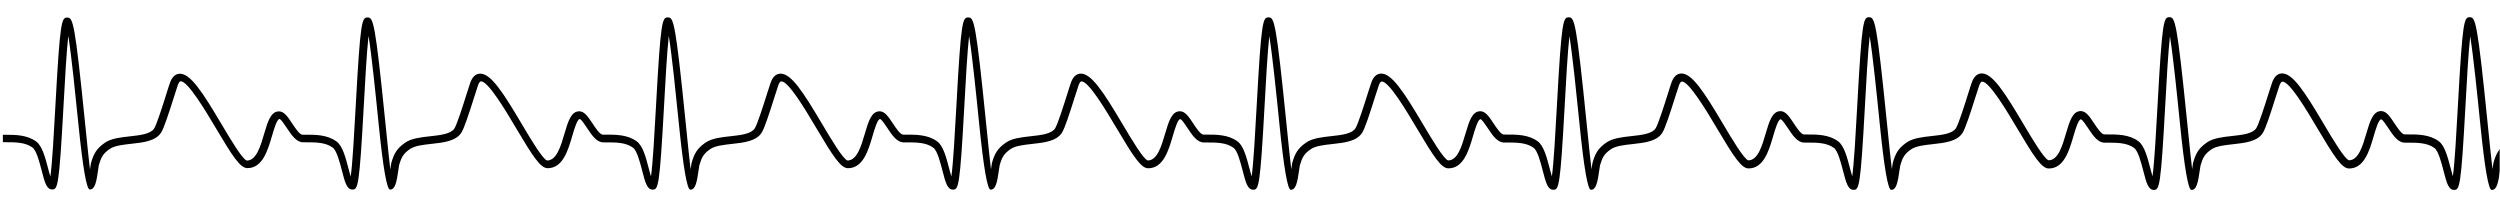 <svg width="875" height="72" viewBox="0 0 875 72" fill="none" xmlns="http://www.w3.org/2000/svg">
<mask id="mask0_2156_3305" style="mask-type:alpha" maskUnits="userSpaceOnUse" x="0" y="0" width="875" height="72">
<path d="M0 0H875V72H0V0Z" fill="white" style="fill:white;fill-opacity:1;"/>
</mask>
<g mask="url(#mask0_2156_3305)">
<path fill-rule="evenodd" clip-rule="evenodd" d="M1048.25 43.066L1048.27 43.103L1048.25 43.48C1049.09 44.753 1050.28 46.553 1051.23 47.175H1051.42C1055.1 47.162 1059.31 47.149 1062.56 49.556C1064.66 51.123 1065.7 55.112 1066.71 58.986L1066.72 59.04C1066.78 59.261 1066.84 59.493 1066.91 59.731C1067.09 60.43 1067.29 61.177 1067.49 61.837C1068.15 57.087 1068.74 46.392 1069.24 37.279L1069.27 36.689C1070.89 7.171 1071.42 6.143 1073.41 6.143C1075.4 6.143 1076.06 7.613 1079.65 43.22C1079.77 44.313 1079.88 45.424 1079.99 46.535C1080.47 51.229 1080.95 55.93 1081.36 59.339C1081.38 59.2 1081.4 59.061 1081.42 58.92C1081.44 58.759 1081.47 58.595 1081.49 58.428L1081.51 58.249C1081.61 57.551 1081.65 57.281 1081.71 57.088C1082.62 53.901 1083.58 52.014 1086.57 49.959C1088.77 48.437 1092.09 48.073 1095.3 47.721L1095.31 47.721C1098.87 47.331 1102.56 46.926 1103.81 44.976C1104.72 43.545 1106.82 36.923 1108.07 32.956C1108.65 31.069 1109.12 29.586 1109.39 28.858C1110.1 26.971 1111.16 25.944 1112.57 25.813C1116.43 25.475 1120.76 32.292 1127.46 43.571C1130.53 48.749 1134.75 55.839 1136.26 56.203C1139.58 56.191 1141.05 51.195 1142.33 46.785L1142.35 46.727C1143.58 42.562 1144.64 38.979 1147.51 38.979C1149.32 38.979 1150.62 40.935 1152.12 43.196L1152.14 43.233C1153.17 44.794 1154.73 47.149 1155.72 47.149H1156.53C1160.23 47.136 1164.41 47.123 1167.66 49.53C1169.77 51.081 1170.81 55.071 1171.82 58.937L1171.84 59.014C1171.9 59.235 1171.96 59.467 1172.02 59.705C1172.21 60.404 1172.4 61.151 1172.61 61.811C1173.27 57.059 1173.86 46.359 1174.36 37.244L1174.39 36.663C1176 7.145 1176.53 6.117 1178.53 6.117C1180.52 6.117 1181.18 7.587 1184.77 43.194C1184.88 44.287 1184.99 45.398 1185.11 46.509C1185.59 51.203 1186.06 55.904 1186.47 59.313C1186.49 59.183 1186.51 59.053 1186.53 58.92C1186.56 58.748 1186.58 58.573 1186.6 58.389C1186.71 57.556 1186.76 57.27 1186.81 57.062C1187.72 53.875 1188.69 51.988 1191.68 49.933C1193.88 48.411 1197.19 48.047 1200.41 47.695L1200.41 47.694C1203.98 47.304 1207.67 46.9 1208.92 44.95C1209.83 43.519 1211.92 36.898 1213.17 32.93C1213.76 31.043 1214.22 29.56 1214.5 28.832C1215.2 26.945 1216.27 25.918 1217.67 25.787C1221.55 25.449 1225.88 32.266 1232.57 43.545C1235.64 48.723 1239.85 55.813 1241.36 56.178C1244.68 56.164 1246.15 51.169 1247.44 46.759L1247.45 46.702C1248.68 42.537 1249.74 38.953 1252.61 38.953C1254.43 38.953 1255.72 40.91 1257.22 43.171L1257.25 43.207C1258.27 44.768 1259.83 47.123 1260.82 47.123H1261.63C1265.32 47.11 1269.51 47.097 1272.77 49.504C1274.88 51.071 1275.92 55.061 1276.93 58.935L1276.94 58.987C1277 59.211 1277.06 59.445 1277.13 59.685C1277.31 60.382 1277.51 61.127 1277.71 61.785C1278.37 57.035 1278.96 46.34 1279.46 37.227L1279.49 36.637C1281.1 7.119 1281.64 6.091 1283.63 6.091C1285.62 6.091 1286.28 7.561 1289.87 43.168C1289.98 44.169 1290.08 45.184 1290.18 46.201C1290.67 50.994 1291.16 55.809 1291.58 59.287C1291.59 59.173 1291.61 59.058 1291.63 58.94C1291.66 58.76 1291.68 58.573 1291.71 58.376C1291.81 57.544 1291.86 57.257 1291.92 57.049C1292.83 53.862 1293.79 51.975 1296.78 49.92C1298.99 48.398 1302.31 48.034 1305.52 47.682L1305.53 47.681C1309.09 47.291 1312.78 46.887 1314.03 44.937C1314.94 43.519 1317.04 36.898 1318.29 32.943L1318.49 32.298C1318.99 30.717 1319.38 29.475 1319.63 28.832C1320.33 26.945 1321.4 25.918 1322.8 25.787C1326.68 25.436 1331.01 32.266 1337.7 43.545C1340.77 48.723 1344.98 55.813 1346.49 56.178C1349.79 56.164 1351.25 51.218 1352.55 46.824L1352.57 46.759L1352.58 46.701C1353.81 42.536 1354.87 38.953 1357.74 38.953C1359.56 38.953 1360.85 40.909 1362.35 43.171L1362.38 43.207C1363.4 44.768 1364.96 47.123 1365.95 47.123H1366.76C1370.45 47.11 1374.64 47.097 1377.9 49.504C1380 51.055 1381.04 55.045 1382.05 58.911L1382.07 58.987C1382.13 59.209 1382.19 59.442 1382.26 59.68C1382.44 60.379 1382.64 61.125 1382.84 61.785C1383.5 57.052 1384.09 46.362 1384.59 37.254L1384.62 36.637C1386.23 7.132 1386.77 6.104 1388.76 6.104C1390.75 6.104 1391.41 7.574 1395 43.181C1395.11 44.274 1395.23 45.385 1395.34 46.496C1395.82 51.19 1396.3 55.891 1396.71 59.3C1396.72 59.17 1396.74 59.04 1396.76 58.907C1396.79 58.736 1396.82 58.56 1396.84 58.376C1396.94 57.544 1396.99 57.257 1397.05 57.049C1397.96 53.862 1398.92 51.988 1401.91 49.92C1404.11 48.398 1407.43 48.034 1410.64 47.682L1410.65 47.681C1414.21 47.291 1417.9 46.887 1419.15 44.937C1420.06 43.508 1422.15 36.892 1423.4 32.935L1423.4 32.917C1423.99 31.03 1424.46 29.547 1424.73 28.819C1425.42 26.932 1426.5 25.904 1427.9 25.774C1431.74 25.462 1436.1 32.24 1442.8 43.532C1445.87 48.71 1450.08 55.8 1451.59 56.164C1454.89 56.151 1456.35 51.206 1457.65 46.812L1457.67 46.746L1457.69 46.688C1458.91 42.524 1459.97 38.94 1462.85 38.94C1464.67 38.94 1465.97 40.904 1467.48 43.194C1468.51 44.755 1470.07 47.11 1471.06 47.11H1471.86C1475.56 47.097 1479.75 47.084 1483 49.491C1485.11 51.042 1486.15 55.033 1487.16 58.899L1487.17 58.974C1487.23 59.196 1487.3 59.428 1487.36 59.666C1487.54 60.365 1487.74 61.112 1487.94 61.772C1488.6 57.02 1489.19 46.32 1489.69 37.205L1489.72 36.624C1491.34 7.106 1491.87 6.078 1493.86 6.078C1495.85 6.078 1496.52 7.535 1500.11 43.155C1500.21 44.207 1500.32 45.275 1500.43 46.344C1500.91 51.077 1501.4 55.822 1501.81 59.261C1501.83 59.148 1501.84 59.032 1501.86 58.914C1501.89 58.734 1501.92 58.547 1501.94 58.35C1502.04 57.517 1502.1 57.231 1502.15 57.023C1503.06 53.836 1504.02 51.949 1507.01 49.894C1509.23 48.372 1512.54 48.008 1515.76 47.656L1515.76 47.656C1519.33 47.266 1523.02 46.861 1524.26 44.911C1525.18 43.493 1527.27 36.871 1528.52 32.917L1528.72 32.271C1529.22 30.691 1529.62 29.449 1529.86 28.806C1530.55 26.919 1531.63 25.892 1533.03 25.761C1536.87 25.449 1541.23 32.227 1547.93 43.519C1551 48.697 1555.21 55.787 1556.72 56.151C1560.02 56.139 1561.48 51.192 1562.78 46.798L1562.8 46.733L1562.82 46.676C1564.04 42.511 1565.1 38.927 1567.98 38.927C1569.79 38.927 1571.09 40.884 1572.58 43.145L1572.61 43.181C1573.64 44.742 1575.2 47.097 1576.19 47.097H1576.95C1580.63 47.084 1584.84 47.071 1588.09 49.478C1590.19 51.045 1591.23 55.035 1592.24 58.908L1592.25 58.962C1592.31 59.183 1592.37 59.415 1592.44 59.653C1592.62 60.352 1592.82 61.099 1593.02 61.759C1593.68 57.007 1594.27 46.307 1594.77 37.192L1594.8 36.611C1596.42 7.093 1596.95 6.065 1598.94 6.065C1600.93 6.065 1601.59 7.535 1605.18 43.142C1605.3 44.234 1605.41 45.343 1605.52 46.453C1606 51.149 1606.48 55.852 1606.89 59.261C1606.93 58.962 1606.98 58.662 1607.02 58.35L1607.04 58.174C1607.14 57.474 1607.18 57.203 1607.24 57.01C1608.15 53.823 1609.11 51.936 1612.1 49.881C1614.3 48.359 1617.62 47.995 1620.83 47.643L1620.84 47.642C1624.4 47.252 1628.09 46.848 1629.34 44.898C1630.25 43.467 1632.35 36.845 1633.6 32.878C1634.18 30.991 1634.65 29.508 1634.92 28.78C1635.63 26.893 1636.69 25.865 1638.1 25.735C1641.96 25.397 1646.29 32.214 1652.99 43.493C1656.06 48.671 1660.28 55.761 1661.79 56.126C1665.11 56.112 1666.58 51.117 1667.86 46.707L1667.88 46.649C1669.11 42.485 1670.17 38.901 1673.04 38.901C1674.85 38.901 1676.15 40.858 1677.65 43.119L1677.67 43.155C1678.7 44.716 1680.26 47.071 1681.25 47.071H1682.06C1685.76 47.058 1689.94 47.045 1693.19 49.452C1695.3 51.003 1696.34 54.994 1697.35 58.86L1697.37 58.935C1697.43 59.159 1697.49 59.393 1697.55 59.633C1697.74 60.33 1697.93 61.075 1698.14 61.733C1698.8 56.983 1699.39 46.288 1699.89 37.175L1699.92 36.585C1701.53 7.067 1702.07 6.039 1704.06 6.039C1706.05 6.039 1706.71 7.509 1710.3 43.116C1710.41 44.205 1710.52 45.312 1710.64 46.42C1711.12 51.118 1711.59 55.824 1712 59.235C1712.02 59.105 1712.04 58.976 1712.06 58.844C1712.09 58.672 1712.11 58.495 1712.13 58.311C1712.24 57.478 1712.28 57.192 1712.34 56.984C1713.25 53.797 1714.22 51.91 1717.21 49.855C1719.41 48.333 1722.72 47.968 1725.94 47.617L1725.95 47.616C1729.51 47.226 1733.2 46.822 1734.45 44.872C1735.36 43.441 1737.45 36.819 1738.7 32.852C1739.29 30.965 1739.75 29.482 1740.03 28.753C1740.73 26.867 1741.8 25.839 1743.2 25.709C1747.08 25.371 1751.41 32.188 1758.1 43.467C1761.17 48.645 1765.38 55.735 1766.89 56.099C1770.21 56.086 1771.68 51.091 1772.97 46.681L1772.98 46.623C1774.21 42.458 1775.27 38.875 1778.14 38.875C1779.96 38.875 1781.25 40.831 1782.75 43.092L1782.78 43.129C1783.8 44.69 1785.36 47.045 1786.35 47.045H1787.16C1790.85 47.032 1795.04 47.019 1798.3 49.426C1800.41 50.992 1801.45 54.982 1802.46 58.855L1802.47 58.91C1802.53 59.131 1802.59 59.363 1802.66 59.601C1802.84 60.3 1803.04 61.047 1803.24 61.706C1803.9 56.955 1804.49 46.255 1804.99 37.14L1805.02 36.559C1806.64 7.041 1807.17 6.013 1809.16 6.013C1811.15 6.013 1811.81 7.483 1815.4 43.09C1815.51 44.095 1815.61 45.114 1815.71 46.134C1816.2 50.924 1816.69 55.734 1817.11 59.209C1817.12 59.095 1817.14 58.979 1817.16 58.861C1817.19 58.681 1817.21 58.494 1817.24 58.298C1817.34 57.465 1817.39 57.179 1817.45 56.971C1818.36 53.784 1819.32 51.897 1822.31 49.842C1824.52 48.32 1827.84 47.956 1831.05 47.604L1831.06 47.603C1834.62 47.213 1838.31 46.809 1839.56 44.859C1840.47 43.441 1842.57 36.819 1843.82 32.864L1844.03 32.203C1844.52 30.63 1844.92 29.395 1845.16 28.753C1845.86 26.867 1846.93 25.839 1848.33 25.709C1852.21 25.358 1856.54 32.188 1863.23 43.467C1866.3 48.645 1870.51 55.735 1872.02 56.099C1875.32 56.087 1876.78 51.141 1878.08 46.747L1878.1 46.681L1878.11 46.623C1879.34 42.459 1880.4 38.875 1883.27 38.875C1885.09 38.875 1886.38 40.831 1887.88 43.092L1887.91 43.129C1888.93 44.69 1890.49 47.045 1891.48 47.045H1892.29C1895.98 47.032 1900.17 47.019 1903.43 49.426C1905.53 50.977 1906.57 54.968 1907.58 58.834L1907.6 58.91C1907.66 59.131 1907.72 59.363 1907.78 59.601C1907.97 60.3 1908.17 61.047 1908.37 61.706C1909.03 56.975 1909.62 46.289 1910.12 37.184L1910.15 36.559C1911.76 7.054 1912.3 6.026 1914.29 6.026C1916.28 6.026 1916.94 7.496 1920.53 43.103C1920.64 44.195 1920.76 45.304 1920.87 46.414C1921.35 51.11 1921.83 55.812 1922.24 59.222C1922.28 58.922 1922.33 58.623 1922.37 58.298C1922.47 57.465 1922.52 57.179 1922.58 56.971C1923.49 53.784 1924.45 51.91 1927.44 49.842C1929.64 48.32 1932.96 47.956 1936.17 47.604L1936.18 47.603C1939.74 47.213 1943.43 46.809 1944.68 44.859C1945.59 43.429 1947.68 36.801 1948.93 32.845L1948.93 32.839C1949.52 30.952 1949.99 29.469 1950.26 28.741C1950.95 26.854 1952.03 25.826 1953.43 25.696C1957.27 25.384 1961.63 32.162 1968.33 43.454C1971.4 48.632 1975.61 55.722 1977.12 56.086C1980.43 56.074 1981.88 51.127 1983.18 46.733L1983.2 46.668L1983.22 46.611C1984.45 42.446 1985.5 38.862 1988.38 38.862C1990.2 38.862 1991.5 40.826 1993.01 43.116C1994.04 44.677 1995.6 47.032 1996.59 47.032H1997.39C2001.09 47.019 2005.28 47.006 2008.53 49.413C2010.64 50.964 2011.68 54.954 2012.69 58.82L2012.71 58.897C2012.76 59.118 2012.83 59.35 2012.89 59.588C2013.07 60.287 2013.27 61.034 2013.47 61.694C2014.14 56.941 2014.72 46.236 2015.22 37.12L2015.25 36.546C2016.87 7.028 2017.4 6 2019.39 6C2021.38 6 2022.05 7.457 2025.64 43.077C2025.74 44.133 2025.85 45.205 2025.96 46.278C2026.44 51.006 2026.93 55.747 2027.34 59.183C2027.36 59.071 2027.37 58.956 2027.39 58.839C2027.42 58.658 2027.45 58.47 2027.47 58.272C2027.57 57.439 2027.63 57.153 2027.68 56.945C2028.59 53.758 2029.55 51.871 2032.54 49.816C2034.76 48.294 2038.07 47.929 2041.29 47.578L2041.29 47.577C2044.86 47.187 2048.55 46.783 2049.79 44.833C2050.71 43.415 2052.8 36.793 2054.05 32.839L2054.25 32.203C2054.75 30.618 2055.15 29.372 2055.39 28.727C2056.08 26.841 2057.16 25.813 2058.56 25.683C2062.4 25.371 2066.76 32.149 2073.46 43.441C2076.53 48.619 2080.74 55.709 2082.25 56.073C2085.55 56.06 2087.01 51.114 2088.31 46.721L2088.33 46.655L2088.35 46.597C2089.57 42.433 2090.63 38.849 2093.51 38.849C2095.32 38.849 2096.61 40.805 2098.11 43.065L2098.14 43.103L2098.11 43.48C2099.14 45.041 2100.7 47.396 2101.69 47.396V49.998C2099.3 49.998 2097.6 47.427 2095.96 44.938L2095.94 44.911C2095.21 43.806 2093.99 41.958 2093.44 41.815C2092.54 41.815 2091.49 45.38 2090.8 47.747C2089.33 52.769 2087.5 59.027 2082.19 59.027C2079.7 59.027 2077.06 54.994 2071.21 45.119L2071.17 45.048C2067.49 38.861 2061.42 28.623 2058.88 28.623H2058.8C2058.5 28.649 2058.13 29.144 2057.83 29.963C2057.59 30.64 2057.09 32.188 2056.53 33.97C2054.65 39.942 2053.01 45.002 2051.99 46.59C2050.08 49.582 2045.75 50.063 2041.57 50.518C2038.68 50.831 2035.69 51.169 2034.03 52.314C2031.7 53.914 2031 55.202 2030.19 58.012C2030.16 58.129 2030.11 58.493 2030.05 58.974C2029.29 64.543 2028.71 66.52 2027.02 66.52C2025.91 66.52 2024.6 58.91 2023.06 43.688L2023.04 43.487C2022.03 33.459 2020.63 19.665 2019.51 12.726C2018.87 18.489 2018.3 28.845 2017.86 37.028C2016.3 65.609 2015.81 66.507 2013.86 66.507C2011.91 66.507 2011.26 64.009 2010.19 59.885C2009.43 56.919 2008.37 52.86 2006.99 51.845C2004.48 49.971 2000.97 49.972 1997.56 49.972L1997.42 49.972H1996.61C1994.23 49.972 1992.53 47.401 1990.88 44.912L1990.86 44.885C1990.13 43.779 1988.91 41.932 1988.36 41.789C1987.47 41.789 1986.41 45.354 1985.72 47.721C1984.25 52.743 1982.42 59.001 1977.11 59.001C1974.63 59.001 1971.99 54.968 1966.13 45.093C1962.42 38.836 1956.17 28.337 1953.72 28.597C1953.42 28.623 1953.06 29.118 1952.76 29.937C1952.51 30.592 1952.04 32.095 1951.49 33.847L1951.47 33.918C1949.58 39.89 1947.94 44.963 1946.93 46.55C1945.02 49.543 1940.68 50.024 1936.51 50.479C1933.62 50.792 1930.63 51.13 1928.96 52.275C1926.62 53.875 1925.93 55.163 1925.13 57.973C1925.1 58.09 1925.05 58.454 1924.98 58.935C1924.23 64.504 1923.64 66.481 1921.95 66.481C1920.84 66.481 1919.52 58.87 1917.98 43.649L1917.97 43.476C1916.95 33.447 1915.56 19.633 1914.43 12.687C1913.79 18.45 1913.22 28.819 1912.78 36.989C1911.22 65.57 1910.74 66.468 1908.79 66.468C1906.83 66.468 1906.18 63.97 1905.12 59.846C1904.35 56.88 1903.3 52.821 1901.92 51.806C1899.4 49.932 1895.9 49.933 1892.48 49.933L1892.34 49.933H1891.53C1889.15 49.933 1887.45 47.362 1885.8 44.872L1885.78 44.846L1885.74 44.784C1885.01 43.685 1883.82 41.903 1883.29 41.763C1882.39 41.763 1881.34 45.328 1880.65 47.695C1879.18 52.717 1877.34 58.974 1872.03 58.974C1869.55 58.974 1866.91 54.955 1861.05 45.08L1860.84 44.719C1857.11 38.427 1851.13 28.329 1848.64 28.584C1848.34 28.61 1847.98 29.105 1847.68 29.924C1847.43 30.601 1846.94 32.149 1846.38 33.931C1844.49 39.903 1842.85 44.963 1841.84 46.55C1839.93 49.543 1835.59 50.024 1831.42 50.479C1828.53 50.792 1825.54 51.13 1823.87 52.275C1821.53 53.875 1820.84 55.163 1820.03 57.973C1820.01 58.09 1819.96 58.454 1819.89 58.935C1819.12 64.504 1818.55 66.481 1816.86 66.481C1815.75 66.481 1814.43 58.87 1812.89 43.649L1812.87 43.456C1811.86 33.428 1810.47 19.628 1809.34 12.687C1808.7 18.45 1808.13 28.806 1807.69 36.989C1806.13 65.57 1805.65 66.468 1803.7 66.468C1801.74 66.468 1801.09 63.97 1800.03 59.846C1799.26 56.88 1798.21 52.821 1796.83 51.806C1794.31 49.932 1790.81 49.933 1787.39 49.933L1787.25 49.933H1786.44C1784.06 49.933 1782.36 47.361 1780.71 44.871L1780.69 44.846L1780.65 44.786C1779.92 43.687 1778.73 41.904 1778.2 41.763C1777.3 41.763 1776.25 45.328 1775.56 47.695C1774.09 52.717 1772.25 58.974 1766.94 58.974C1764.46 58.974 1761.82 54.942 1755.96 45.067L1755.92 44.993C1752.25 38.806 1746.17 28.571 1743.63 28.571H1743.55C1743.25 28.597 1742.89 29.092 1742.59 29.911C1742.34 30.588 1741.86 32.11 1741.3 33.892C1739.4 39.864 1737.76 44.937 1736.75 46.525C1734.84 49.517 1730.5 49.998 1726.33 50.453C1723.44 50.766 1720.45 51.104 1718.78 52.249C1716.44 53.849 1715.75 55.137 1714.94 57.947C1714.92 58.064 1714.87 58.428 1714.8 58.91C1714.03 64.478 1713.46 66.455 1711.77 66.455C1710.66 66.455 1709.34 58.84 1707.8 43.61L1707.76 43.216C1706.75 33.217 1705.37 19.543 1704.25 12.661C1703.61 18.424 1703.04 28.78 1702.6 36.962C1701.04 65.544 1700.56 66.442 1698.6 66.442C1696.65 66.442 1696 63.944 1694.94 59.82C1694.17 56.854 1693.11 52.795 1691.74 51.78C1689.22 49.906 1685.72 49.907 1682.3 49.907L1682.16 49.907H1681.35C1678.97 49.907 1677.27 47.336 1675.62 44.846L1675.6 44.82L1675.56 44.761C1674.83 43.661 1673.64 41.877 1673.11 41.737C1672.21 41.737 1671.15 45.302 1670.47 47.669C1669 52.691 1667.16 58.949 1661.85 58.949C1659.37 58.949 1656.73 54.916 1650.87 45.041C1647.17 38.784 1640.89 28.324 1638.46 28.545C1638.16 28.571 1637.8 29.066 1637.5 29.885C1637.25 30.562 1636.77 32.084 1636.21 33.866C1634.31 39.838 1632.67 44.911 1631.66 46.498C1629.75 49.491 1625.41 49.972 1621.24 50.427C1618.35 50.739 1615.36 51.078 1613.69 52.223C1611.35 53.823 1610.66 55.111 1609.85 57.921C1609.83 58.038 1609.78 58.402 1609.71 58.897C1609.01 64.022 1608.48 66.429 1606.68 66.429C1605.57 66.429 1604.25 58.814 1602.71 43.584L1602.67 43.178C1601.66 33.181 1600.28 19.514 1599.16 12.635C1598.52 18.398 1597.95 28.753 1597.51 36.937C1595.95 65.518 1595.47 66.416 1593.51 66.416C1591.56 66.416 1590.91 63.918 1589.85 59.794C1589.08 56.828 1588.02 52.769 1586.65 51.754C1584.13 49.88 1580.63 49.881 1577.21 49.881L1577.07 49.881H1576.3H1576.26C1573.9 49.855 1572.19 47.292 1570.55 44.807C1569.82 43.701 1568.6 41.854 1568.05 41.711C1567.16 41.711 1566.1 45.276 1565.41 47.643C1563.94 52.665 1562.11 58.922 1556.8 58.922C1554.32 58.922 1551.68 54.89 1545.82 45.015L1545.78 44.941C1542.1 38.754 1536.03 28.519 1533.49 28.519H1533.41C1533.11 28.545 1532.75 29.04 1532.45 29.859C1532.2 30.536 1531.71 32.084 1531.15 33.866C1529.26 39.838 1527.62 44.898 1526.61 46.485C1524.69 49.478 1520.36 49.959 1516.19 50.414C1513.3 50.727 1510.31 51.065 1508.64 52.21C1506.31 53.81 1505.61 55.098 1504.8 57.908C1504.78 58.025 1504.72 58.389 1504.66 58.87C1503.91 64.439 1503.32 66.416 1501.63 66.416C1500.53 66.416 1499.21 58.805 1497.67 43.584L1497.65 43.391C1496.64 33.363 1495.25 19.563 1494.12 12.622C1493.48 18.385 1492.91 28.741 1492.47 36.923C1490.91 65.505 1490.43 66.403 1488.48 66.403C1486.52 66.403 1485.87 63.905 1484.81 59.781C1484.04 56.815 1482.99 52.756 1481.61 51.741C1479.09 49.867 1475.59 49.868 1472.17 49.868L1472.03 49.868H1471.23C1468.84 49.868 1467.14 47.296 1465.49 44.806L1465.48 44.781C1464.75 43.675 1463.52 41.828 1462.98 41.685C1462.08 41.685 1461.03 45.249 1460.34 47.617C1458.87 52.639 1457.03 58.897 1451.72 58.897C1449.24 58.897 1446.6 54.864 1440.74 44.989C1437.04 38.732 1430.78 28.233 1428.33 28.493C1428.03 28.519 1427.67 29.014 1427.37 29.833C1427.13 30.488 1426.65 31.991 1426.11 33.742L1426.08 33.814C1424.2 39.786 1422.56 44.859 1421.54 46.446C1419.63 49.439 1415.3 49.92 1411.12 50.375C1408.23 50.688 1405.24 51.026 1403.58 52.171C1401.23 53.771 1400.54 55.059 1399.74 57.869C1399.71 57.986 1399.66 58.35 1399.6 58.831C1398.84 64.4 1398.26 66.377 1396.56 66.377C1395.45 66.377 1394.13 58.766 1392.6 43.545L1392.58 43.352C1391.56 33.324 1390.17 19.524 1389.04 12.583C1388.41 18.346 1387.83 28.715 1387.39 36.885C1385.83 65.466 1385.35 66.364 1383.4 66.364C1381.45 66.364 1380.8 63.866 1379.73 59.742C1378.96 56.776 1377.91 52.717 1376.53 51.702C1374.01 49.828 1370.51 49.828 1367.09 49.829L1366.95 49.829H1366.15C1363.76 49.829 1362.06 47.257 1360.41 44.767L1360.4 44.742L1360.36 44.682C1359.62 43.583 1358.44 41.799 1357.9 41.659C1357 41.659 1355.95 45.224 1355.26 47.591C1353.79 52.613 1351.95 58.87 1346.65 58.87C1344.16 58.87 1341.52 54.85 1335.67 44.976L1335.37 44.474C1331.62 38.175 1325.71 28.227 1323.24 28.48C1322.94 28.506 1322.58 29.001 1322.28 29.82C1322.03 30.497 1321.54 32.045 1320.98 33.827C1319.09 39.799 1317.45 44.859 1316.44 46.446C1314.53 49.439 1310.19 49.92 1306.02 50.375C1303.13 50.688 1300.14 51.026 1298.47 52.171C1296.13 53.771 1295.44 55.059 1294.63 57.869C1294.61 57.986 1294.56 58.35 1294.49 58.831C1293.72 64.4 1293.15 66.377 1291.46 66.377C1290.35 66.377 1289.03 58.766 1287.49 43.545L1287.47 43.352C1286.46 33.324 1285.07 19.524 1283.94 12.583C1283.3 18.346 1282.73 28.701 1282.29 36.885C1280.73 65.466 1280.25 66.364 1278.29 66.364C1276.34 66.364 1275.69 63.866 1274.63 59.742C1273.86 56.776 1272.8 52.717 1271.43 51.702C1268.91 49.828 1265.41 49.828 1261.99 49.829L1261.85 49.829H1261.04C1258.66 49.829 1256.96 47.258 1255.31 44.768L1255.29 44.742L1255.25 44.682C1254.52 43.583 1253.33 41.799 1252.8 41.659C1251.9 41.659 1250.84 45.224 1250.16 47.591C1248.69 52.613 1246.85 58.87 1241.54 58.87C1239.06 58.87 1236.42 54.837 1230.56 44.963L1230.52 44.889C1226.85 38.702 1220.77 28.467 1218.23 28.467H1218.15C1217.85 28.493 1217.49 28.988 1217.19 29.807C1216.94 30.484 1216.46 32.006 1215.9 33.788C1214 39.76 1212.36 44.833 1211.35 46.42C1209.44 49.413 1205.1 49.894 1200.93 50.349C1198.04 50.661 1195.05 51 1193.38 52.145C1191.04 53.745 1190.35 55.033 1189.54 57.843C1189.52 57.96 1189.47 58.324 1189.4 58.805C1188.63 64.374 1188.06 66.351 1186.37 66.351C1185.26 66.351 1183.94 58.736 1182.4 43.506L1182.36 43.1C1181.35 33.103 1179.97 19.436 1178.85 12.557C1178.21 18.32 1177.64 28.675 1177.2 36.858C1175.64 65.44 1175.16 66.338 1173.2 66.338C1171.25 66.338 1170.6 63.84 1169.54 59.716C1168.77 56.75 1167.71 52.691 1166.34 51.676C1163.82 49.802 1160.32 49.803 1156.9 49.803L1156.76 49.803H1155.95C1153.57 49.803 1151.87 47.232 1150.22 44.742L1150.2 44.716L1150.16 44.656C1149.43 43.557 1148.24 41.773 1147.71 41.633C1146.81 41.633 1145.75 45.197 1145.07 47.565C1143.59 52.587 1141.76 58.844 1136.45 58.844C1133.97 58.844 1131.33 54.812 1125.47 44.937C1121.77 38.68 1115.49 28.22 1113.06 28.441C1112.76 28.467 1112.4 28.962 1112.1 29.781C1111.85 30.458 1111.37 31.98 1110.81 33.762C1108.91 39.733 1107.27 44.807 1106.26 46.394C1104.35 49.387 1100.01 49.868 1095.84 50.323C1092.95 50.636 1089.96 50.974 1088.29 52.118C1085.95 53.719 1085.26 55.007 1084.45 57.817C1084.43 57.934 1084.38 58.298 1084.31 58.792C1083.61 63.918 1083.07 66.325 1081.28 66.325C1080.17 66.325 1078.85 58.71 1077.31 43.48L1077.27 43.074C1076.26 33.077 1074.88 19.41 1073.76 12.531C1073.12 18.294 1072.55 28.649 1072.11 36.832C1070.55 65.414 1070.07 66.312 1068.11 66.312C1066.16 66.312 1065.51 63.814 1064.45 59.69C1063.68 56.724 1062.62 52.665 1061.25 51.65C1058.73 49.779 1055.24 49.776 1051.83 49.777V49.998C1049.44 49.998 1047.74 47.427 1046.09 44.937L1046.08 44.911C1045.35 43.806 1044.12 41.958 1043.58 41.815C1042.68 41.815 1041.63 45.38 1040.94 47.747C1039.47 52.769 1037.63 59.027 1032.33 59.027C1029.84 59.027 1027.2 54.994 1021.35 45.119L1021.3 45.045C1017.63 38.858 1011.55 28.623 1009.01 28.623H1008.93C1008.63 28.649 1008.27 29.144 1007.97 29.963C1007.72 30.64 1007.23 32.188 1006.67 33.97C1004.78 39.942 1003.14 45.002 1002.13 46.59C1000.22 49.582 995.886 50.063 991.71 50.518C988.821 50.831 985.829 51.169 984.164 52.314C981.835 53.914 981.133 55.202 980.326 58.012C980.3 58.129 980.248 58.493 980.183 58.974C979.429 64.543 978.843 66.52 977.152 66.52C976.05 66.52 974.732 58.91 973.197 43.688L973.177 43.491C972.164 33.463 970.77 19.666 969.645 12.726C969.008 18.489 968.436 28.845 967.993 37.028C966.432 65.609 965.951 66.507 963.999 66.507C962.048 66.507 961.397 64.009 960.331 59.885C959.563 56.919 958.509 52.86 957.13 51.845C954.615 49.971 951.111 49.972 947.694 49.972L947.555 49.972H946.749C944.363 49.972 942.662 47.401 941.016 44.911L940.999 44.885C940.27 43.779 939.047 41.932 938.501 41.789C937.603 41.789 936.549 45.354 935.86 47.721C934.39 52.743 932.555 59.001 927.248 59.001C924.763 59.001 922.122 54.968 916.268 45.093C912.56 38.836 906.302 28.337 903.857 28.597C903.557 28.623 903.193 29.118 902.894 29.937C902.65 30.593 902.177 32.099 901.626 33.854L901.606 33.918C899.72 39.89 898.08 44.963 897.066 46.55C895.153 49.543 890.821 50.024 886.645 50.479C883.757 50.792 880.765 51.13 879.1 52.275C876.758 53.875 876.068 55.163 875.262 57.973C875.236 58.09 875.184 58.454 875.119 58.935C874.364 64.504 873.779 66.481 872.088 66.481C870.977 66.481 869.655 58.87 868.12 43.649L868.101 43.466C867.088 33.437 865.693 19.631 864.568 12.687C863.931 18.45 863.358 28.819 862.916 36.989C861.355 65.57 860.873 66.468 858.922 66.468C856.971 66.468 856.32 63.97 855.253 59.846C854.486 56.88 853.432 52.821 852.053 51.806C849.537 49.932 846.033 49.933 842.616 49.933L842.478 49.933H841.671C839.286 49.933 837.585 47.362 835.938 44.872L835.921 44.846L835.88 44.785C835.148 43.686 833.96 41.904 833.423 41.763C832.526 41.763 831.472 45.328 830.782 47.695C829.312 52.717 827.478 58.974 822.17 58.974C819.685 58.974 817.044 54.955 811.19 45.08L810.975 44.718C807.249 38.426 801.268 28.329 798.779 28.584C798.48 28.61 798.116 29.105 797.816 29.924C797.569 30.601 797.075 32.149 796.516 33.931C794.629 39.903 792.99 44.963 791.975 46.55C790.063 49.543 785.731 50.024 781.555 50.479C778.667 50.792 775.674 51.13 774.009 52.275C771.667 53.875 770.978 55.163 770.171 57.973C770.145 58.09 770.093 58.454 770.028 58.935C769.261 64.504 768.688 66.481 766.997 66.481C765.887 66.481 764.564 58.87 763.029 43.649L763.01 43.462C761.997 33.433 760.602 19.63 759.478 12.687C758.84 18.45 758.268 28.806 757.825 36.989C756.264 65.57 755.783 66.468 753.831 66.468C751.88 66.468 751.23 63.97 750.163 59.846C749.395 56.88 748.342 52.821 746.963 51.806C744.447 49.932 740.943 49.933 737.526 49.933L737.388 49.933H736.581C734.195 49.933 732.495 47.362 730.848 44.872L730.831 44.846L730.79 44.785C730.058 43.686 728.869 41.904 728.333 41.763C727.435 41.763 726.382 45.328 725.692 47.695C724.222 52.717 722.388 58.974 717.08 58.974C714.595 58.974 711.954 54.942 706.1 45.067L706.055 44.992C702.382 38.805 696.306 28.571 693.767 28.571H693.689C693.39 28.597 693.025 29.092 692.726 29.911C692.479 30.588 691.997 32.11 691.438 33.892C689.539 39.864 687.9 44.937 686.885 46.525C684.972 49.517 680.64 49.998 676.464 50.453C673.576 50.766 670.584 51.104 668.919 52.249C666.577 53.849 665.888 55.137 665.081 57.947C665.055 58.064 665.003 58.428 664.938 58.91C664.17 64.478 663.598 66.455 661.907 66.455C660.797 66.455 659.474 58.84 657.939 43.61L657.898 43.204C656.886 33.207 655.504 19.54 654.387 12.661C653.75 18.424 653.177 28.78 652.735 36.962C651.174 65.544 650.693 66.442 648.741 66.442C646.79 66.442 646.139 63.944 645.072 59.82C644.305 56.854 643.251 52.795 641.872 51.78C639.356 49.906 635.852 49.907 632.436 49.907L632.297 49.907H631.491C629.105 49.907 627.404 47.335 625.757 44.845L625.74 44.82L625.7 44.76C624.968 43.661 623.779 41.877 623.242 41.737C622.345 41.737 621.291 45.302 620.602 47.669C619.132 52.691 617.297 58.949 611.989 58.949C609.505 58.949 606.864 54.916 601.009 45.041C597.302 38.784 591.031 28.324 588.598 28.545C588.299 28.571 587.935 29.066 587.636 29.885C587.388 30.562 586.907 32.084 586.348 33.866C584.448 39.838 582.809 44.911 581.794 46.498C579.882 49.491 575.55 49.972 571.374 50.427C568.486 50.739 565.494 51.078 563.828 52.223C561.487 53.823 560.797 55.111 559.991 57.921C559.964 58.038 559.912 58.402 559.847 58.897C559.145 64.022 558.612 66.429 556.816 66.429C555.706 66.429 554.383 58.814 552.848 43.584L552.808 43.184C551.796 33.186 550.414 19.516 549.297 12.635C548.659 18.398 548.087 28.753 547.645 36.937C546.083 65.518 545.602 66.416 543.651 66.416C541.699 66.416 541.049 63.918 539.982 59.794C539.214 56.828 538.161 52.769 536.782 51.754C534.266 49.88 530.762 49.881 527.345 49.881L527.207 49.881H526.439H526.4C524.032 49.855 522.328 47.292 520.689 44.807C519.96 43.701 518.737 41.854 518.191 41.711C517.293 41.711 516.24 45.276 515.55 47.643C514.08 52.665 512.246 58.922 506.938 58.922C504.453 58.922 501.812 54.89 495.958 45.015L495.914 44.941C492.24 38.753 486.165 28.519 483.625 28.519H483.547C483.248 28.545 482.883 29.04 482.584 29.859C482.337 30.536 481.843 32.084 481.283 33.866C479.397 39.838 477.758 44.898 476.743 46.485C474.831 49.478 470.498 49.959 466.322 50.414C463.434 50.727 460.442 51.065 458.777 52.21C456.448 53.81 455.746 55.098 454.939 57.908C454.913 58.025 454.861 58.389 454.796 58.87C454.041 64.439 453.456 66.416 451.765 66.416C450.663 66.416 449.345 58.805 447.81 43.584L447.791 43.394C446.778 33.366 445.383 19.564 444.258 12.622C443.621 18.385 443.048 28.741 442.606 36.923C441.045 65.505 440.564 66.403 438.612 66.403C436.661 66.403 436.01 63.905 434.944 59.781C434.176 56.815 433.122 52.756 431.743 51.741C429.227 49.867 425.724 49.868 422.307 49.868L422.168 49.868H421.362C418.976 49.868 417.275 47.297 415.628 44.807L415.612 44.781C414.883 43.675 413.66 41.828 413.114 41.685C412.216 41.685 411.162 45.249 410.473 47.617C409.003 52.639 407.168 58.897 401.861 58.897C399.376 58.897 396.735 54.864 390.881 44.989C387.173 38.732 380.915 28.233 378.47 28.493C378.17 28.519 377.806 29.014 377.507 29.833C377.262 30.489 376.789 31.997 376.238 33.753L376.219 33.814C374.333 39.786 372.693 44.859 371.679 46.446C369.766 49.439 365.434 49.92 361.258 50.375C358.37 50.688 355.378 51.026 353.712 52.171C351.371 53.771 350.681 55.059 349.875 57.869C349.849 57.986 349.797 58.35 349.732 58.831C348.977 64.4 348.392 66.377 346.7 66.377C345.59 66.377 344.268 58.766 342.733 43.545L342.713 43.353C341.7 33.325 340.306 19.524 339.181 12.583C338.543 18.346 337.971 28.715 337.529 36.885C335.968 65.466 335.486 66.364 333.535 66.364C331.583 66.364 330.933 63.866 329.866 59.742C329.099 56.776 328.045 52.717 326.666 51.702C324.15 49.828 320.646 49.828 317.229 49.829L317.091 49.829H316.284C313.899 49.829 312.198 47.258 310.551 44.768L310.534 44.742L310.494 44.682C309.761 43.583 308.573 41.799 308.036 41.659C307.139 41.659 306.085 45.224 305.395 47.591C303.925 52.613 302.091 58.87 296.783 58.87C294.298 58.87 291.657 54.85 285.803 44.976L285.505 44.474C281.761 38.175 275.849 28.227 273.379 28.48C273.08 28.506 272.716 29.001 272.416 29.82C272.169 30.497 271.675 32.045 271.115 33.827C269.229 39.799 267.59 44.859 266.575 46.446C264.663 49.439 260.331 49.92 256.155 50.375C253.266 50.688 250.274 51.026 248.609 52.171C246.267 53.771 245.578 55.059 244.771 57.869C244.745 57.986 244.693 58.35 244.628 58.831C243.861 64.4 243.288 66.377 241.597 66.377C240.487 66.377 239.164 58.766 237.629 43.545L237.61 43.354C236.597 33.326 235.202 19.525 234.078 12.583C233.44 18.346 232.868 28.701 232.425 36.885C230.864 65.466 230.383 66.364 228.431 66.364C226.48 66.364 225.83 63.866 224.763 59.742C223.995 56.776 222.941 52.717 221.562 51.702C219.047 49.828 215.543 49.828 212.126 49.829L211.987 49.829H211.181C208.795 49.829 207.094 47.258 205.448 44.768L205.431 44.742L205.39 44.681C204.658 43.582 203.469 41.799 202.933 41.659C202.035 41.659 200.981 45.224 200.292 47.591C198.822 52.613 196.988 58.87 191.68 58.87C189.195 58.87 186.554 54.837 180.7 44.963L180.656 44.889C176.982 38.702 170.906 28.467 168.367 28.467H168.289C167.989 28.493 167.625 28.988 167.326 29.807C167.079 30.484 166.597 32.006 166.038 33.788C164.139 39.76 162.499 44.833 161.485 46.42C159.572 49.413 155.24 49.894 151.064 50.349C148.176 50.661 145.184 51 143.519 52.145C141.177 53.745 140.487 55.033 139.681 57.843C139.655 57.96 139.603 58.324 139.538 58.805C138.77 64.374 138.198 66.351 136.507 66.351C135.396 66.351 134.074 58.736 132.539 43.506L132.498 43.103C131.487 33.105 130.104 19.437 128.987 12.557C128.35 18.32 127.777 28.675 127.335 36.858C125.774 65.44 125.292 66.338 123.341 66.338C121.39 66.338 120.739 63.84 119.672 59.716C118.905 56.75 117.851 52.691 116.472 51.676C113.956 49.802 110.452 49.803 107.035 49.803L106.897 49.803H106.09C103.705 49.803 102.004 47.231 100.357 44.742L100.34 44.716L100.3 44.655C99.567 43.556 98.379 41.773 97.842 41.633C96.945 41.633 95.891 45.197 95.201 47.565C93.731 52.587 91.897 58.844 86.589 58.844C84.104 58.844 81.463 54.812 75.609 44.937C71.902 38.68 65.631 28.22 63.198 28.441C62.899 28.467 62.535 28.962 62.236 29.781C61.988 30.458 61.507 31.98 60.948 33.762C59.048 39.733 57.409 44.807 56.394 46.394C54.482 49.387 50.15 49.868 45.974 50.323C43.086 50.636 40.093 50.974 38.428 52.118C36.087 53.719 35.397 55.007 34.59 57.817C34.564 57.934 34.512 58.298 34.447 58.792C33.745 63.918 33.211 66.325 31.416 66.325C30.306 66.325 28.983 58.71 27.448 43.48L27.407 43.077C26.396 33.079 25.013 19.411 23.897 12.531C23.259 18.294 22.687 28.649 22.244 36.832C20.683 65.414 20.202 66.312 18.25 66.312C16.299 66.312 15.649 63.814 14.582 59.69C13.814 56.724 12.761 52.665 11.382 51.65C8.866 49.776 5.362 49.776 1.945 49.777L1.807 49.777H1V47.175H1.559C5.241 47.162 9.443 47.149 12.695 49.556C14.793 51.123 15.834 55.113 16.845 58.986L16.858 59.04C16.918 59.262 16.98 59.495 17.042 59.733C17.226 60.431 17.422 61.177 17.626 61.837C18.288 57.086 18.876 46.386 19.377 37.271L19.408 36.689C21.022 7.171 21.555 6.143 23.545 6.143C25.536 6.143 26.199 7.613 29.79 43.22C29.902 44.312 30.015 45.421 30.128 46.531C30.605 51.227 31.084 55.93 31.494 59.339C31.512 59.2 31.533 59.061 31.554 58.92C31.579 58.758 31.603 58.595 31.624 58.428C31.633 58.364 31.642 58.304 31.65 58.246C31.747 57.55 31.785 57.28 31.845 57.088C32.756 53.901 33.719 52.014 36.711 49.959C38.91 48.437 42.227 48.073 45.44 47.721L45.448 47.721C49.01 47.331 52.7 46.926 53.949 44.976C54.859 43.545 56.954 36.923 58.203 32.956C58.788 31.069 59.256 29.586 59.53 28.858C60.232 26.971 61.299 25.944 62.704 25.813C66.568 25.475 70.9 32.292 77.6 43.571C80.67 48.749 84.885 55.839 86.394 56.203C89.712 56.191 91.182 51.195 92.469 46.785L92.486 46.728C93.715 42.563 94.772 38.979 97.647 38.979C99.459 38.979 100.756 40.935 102.254 43.197L102.279 43.233C103.306 44.794 104.868 47.149 105.856 47.149H106.663C110.371 47.136 114.547 47.123 117.799 49.53C119.906 51.081 120.947 55.071 121.955 58.938L121.975 59.014C122.035 59.236 122.096 59.469 122.159 59.707C122.343 60.405 122.539 61.151 122.743 61.811C123.405 57.059 123.992 46.359 124.493 37.244L124.525 36.663C126.138 7.145 126.671 6.117 128.662 6.117C130.652 6.117 131.316 7.587 134.906 43.194C135.018 44.285 135.131 45.394 135.244 46.504C135.722 51.2 136.2 55.903 136.611 59.313C136.628 59.183 136.647 59.052 136.667 58.92C136.692 58.748 136.719 58.573 136.741 58.389C136.845 57.556 136.897 57.27 136.949 57.062C137.86 53.875 138.822 51.988 141.814 49.933C144.013 48.411 147.33 48.047 150.544 47.695L150.551 47.694C154.113 47.304 157.804 46.9 159.052 44.95C159.963 43.519 162.057 36.898 163.306 32.93C163.891 31.043 164.36 29.56 164.633 28.832C165.336 26.945 166.402 25.918 167.807 25.787C171.684 25.449 176.016 32.266 182.703 43.545C185.773 48.723 189.988 55.813 191.498 56.178C194.815 56.164 196.285 51.169 197.573 46.759L197.59 46.702C198.818 42.537 199.876 38.953 202.751 38.953C204.562 38.953 205.859 40.909 207.358 43.171L207.382 43.207C208.41 44.768 209.971 47.123 210.96 47.123H211.766C215.461 47.11 219.65 47.097 222.902 49.504C225.013 51.071 226.054 55.061 227.064 58.934L227.078 58.987C227.138 59.21 227.2 59.443 227.262 59.682C227.446 60.38 227.642 61.126 227.846 61.785C228.508 57.033 229.096 46.333 229.596 37.218L229.628 36.637C231.241 7.119 231.775 6.091 233.765 6.091C235.756 6.091 236.419 7.561 240.01 43.168C240.112 44.169 240.215 45.183 240.319 46.199C240.806 50.993 241.295 55.809 241.714 59.287C241.729 59.174 241.747 59.059 241.765 58.941C241.792 58.76 241.821 58.573 241.844 58.376C241.948 57.544 242 57.257 242.052 57.049C242.963 53.862 243.926 51.975 246.918 49.92C249.129 48.398 252.447 48.034 255.66 47.682L255.667 47.681C259.23 47.291 262.92 46.887 264.168 44.937C265.079 43.519 267.174 36.898 268.422 32.943C268.493 32.721 268.562 32.504 268.628 32.293C269.128 30.715 269.521 29.474 269.762 28.832C270.465 26.945 271.532 25.918 272.937 25.787C276.814 25.436 281.146 32.266 287.833 43.545C290.903 48.723 295.118 55.813 296.627 56.178C299.928 56.164 301.387 51.218 302.683 46.824L302.702 46.759L302.719 46.701C303.948 42.537 305.005 38.953 307.88 38.953C309.692 38.953 310.989 40.909 312.487 43.171L312.512 43.207C313.539 44.768 315.1 47.123 316.089 47.123H316.896C320.59 47.11 324.779 47.097 328.032 49.504C330.139 51.055 331.179 55.045 332.188 58.911L332.208 58.987C332.268 59.21 332.329 59.443 332.392 59.682C332.576 60.38 332.772 61.126 332.975 61.785C333.637 57.054 334.223 46.37 334.723 37.264L334.758 36.637C336.371 7.132 336.904 6.104 338.895 6.104C340.885 6.104 341.549 7.574 345.139 43.181C345.251 44.273 345.364 45.382 345.477 46.491C345.955 51.187 346.433 55.89 346.844 59.3C346.86 59.17 346.88 59.039 346.9 58.907C346.925 58.735 346.952 58.56 346.974 58.376C347.078 57.544 347.13 57.257 347.182 57.049C348.092 53.862 349.055 51.988 352.047 49.92C354.246 48.398 357.563 48.034 360.777 47.682L360.784 47.681C364.346 47.291 368.037 46.887 369.285 44.937C370.194 43.508 372.284 36.891 373.533 32.934L373.539 32.917C374.124 31.03 374.593 29.547 374.866 28.819C375.555 26.932 376.635 25.904 378.04 25.774C381.878 25.462 386.236 32.24 392.936 43.532C396.006 48.71 400.221 55.8 401.73 56.164C405.031 56.151 406.49 51.205 407.787 46.811L407.806 46.746L407.823 46.688C409.051 42.524 410.109 38.94 412.984 38.94C414.805 38.94 416.106 40.904 417.615 43.194C418.643 44.755 420.204 47.11 421.193 47.11H421.999C425.694 47.097 429.883 47.084 433.135 49.491C435.242 51.042 436.283 55.032 437.291 58.898L437.311 58.974C437.371 59.197 437.432 59.43 437.495 59.668C437.679 60.366 437.875 61.112 438.079 61.772C438.741 57.02 439.329 46.321 439.829 37.206L439.861 36.624C441.474 7.106 442.008 6.078 443.998 6.078C445.989 6.078 446.652 7.535 450.243 43.155C450.351 44.208 450.459 45.276 450.568 46.345C451.05 51.077 451.533 55.822 451.947 59.261C451.962 59.148 451.98 59.033 451.998 58.915C452.025 58.734 452.053 58.547 452.077 58.35C452.181 57.517 452.233 57.231 452.285 57.023C453.196 53.836 454.159 51.949 457.151 49.894C459.362 48.372 462.68 48.008 465.893 47.656L465.9 47.656C469.463 47.266 473.153 46.861 474.401 44.911C475.312 43.493 477.406 36.871 478.655 32.917L478.861 32.267C479.361 30.688 479.754 29.448 479.995 28.806C480.685 26.919 481.765 25.892 483.17 25.761C487.007 25.449 491.366 32.227 498.065 43.519C501.136 48.697 505.351 55.787 506.86 56.151C510.161 56.139 511.62 51.192 512.916 46.798L512.935 46.733L512.952 46.676C514.181 42.511 515.238 38.927 518.113 38.927C519.925 38.927 521.221 40.883 522.72 43.145L522.744 43.181C523.772 44.742 525.333 47.097 526.322 47.097H527.09C530.771 47.084 534.973 47.071 538.226 49.478C540.323 51.044 541.364 55.034 542.374 58.907L542.389 58.962C542.448 59.183 542.51 59.416 542.572 59.654C542.756 60.353 542.953 61.099 543.156 61.759C543.819 57.007 544.406 46.304 544.907 37.189L544.939 36.611C546.552 7.093 547.085 6.065 549.076 6.065C551.066 6.065 551.729 7.535 555.32 43.142C555.432 44.236 555.545 45.348 555.659 46.461C556.136 51.154 556.614 55.853 557.024 59.261C557.042 59.122 557.063 58.983 557.085 58.842C557.109 58.681 557.134 58.517 557.154 58.35L557.18 58.171C557.278 57.473 557.315 57.203 557.376 57.01C558.286 53.823 559.249 51.936 562.241 49.881C564.44 48.359 567.757 47.995 570.971 47.643L570.978 47.642C574.54 47.252 578.231 46.848 579.479 44.898C580.389 43.467 582.484 36.845 583.733 32.878C584.318 30.991 584.787 29.508 585.06 28.78C585.762 26.893 586.829 25.865 588.234 25.735C592.098 25.397 596.43 32.214 603.13 43.493C606.2 48.671 610.415 55.761 611.924 56.126C615.242 56.112 616.712 51.117 618 46.707L618.017 46.65C619.245 42.485 620.302 38.901 623.177 38.901C624.989 38.901 626.286 40.857 627.785 43.119L627.809 43.155C628.837 44.716 630.398 47.071 631.386 47.071H632.193C635.901 47.058 640.077 47.045 643.329 49.452C645.436 51.003 646.477 54.994 647.486 58.86L647.505 58.935C647.565 59.158 647.626 59.391 647.689 59.63C647.873 60.328 648.069 61.074 648.273 61.733C648.935 56.981 649.523 46.282 650.023 37.167L650.055 36.585C651.668 7.067 652.202 6.039 654.192 6.039C656.182 6.039 656.846 7.509 660.437 43.116C660.549 44.209 660.662 45.32 660.775 46.431C661.252 51.125 661.731 55.826 662.141 59.235C662.158 59.105 662.177 58.975 662.197 58.843C662.223 58.671 662.249 58.495 662.271 58.311C662.375 57.478 662.414 57.192 662.479 56.984C663.39 53.797 664.352 51.91 667.345 49.855C669.543 48.333 672.861 47.968 676.074 47.617L676.081 47.617C679.644 47.226 683.334 46.822 684.582 44.872C685.493 43.441 687.587 36.819 688.836 32.852C689.422 30.965 689.89 29.482 690.163 28.753C690.866 26.867 691.932 25.839 693.338 25.709C697.214 25.371 701.547 32.188 708.233 43.467C711.304 48.645 715.519 55.735 717.028 56.099C720.345 56.086 721.815 51.091 723.103 46.681L723.12 46.623C724.349 42.459 725.406 38.875 728.281 38.875C730.092 38.875 731.389 40.831 732.888 43.092L732.912 43.129C733.94 44.69 735.501 47.045 736.49 47.045H737.296C740.991 47.032 745.18 47.019 748.433 49.426C750.543 50.992 751.584 54.983 752.595 58.856L752.609 58.91C752.668 59.132 752.73 59.365 752.793 59.604C752.976 60.302 753.173 61.047 753.376 61.706C754.039 56.956 754.626 46.256 755.127 37.141L755.159 36.559C756.772 7.041 757.305 6.013 759.295 6.013C761.286 6.013 761.949 7.483 765.54 43.09C765.642 44.092 765.746 45.107 765.849 46.124C766.336 50.917 766.826 55.731 767.244 59.209C767.26 59.096 767.277 58.98 767.295 58.862C767.322 58.682 767.351 58.495 767.374 58.298C767.478 57.465 767.53 57.179 767.583 56.971C768.493 53.784 769.456 51.897 772.448 49.842C774.66 48.32 777.977 47.956 781.19 47.604L781.198 47.603C784.76 47.213 788.451 46.809 789.699 44.859C790.609 43.441 792.704 36.819 793.953 32.864L794.161 32.206C794.66 30.632 795.052 29.395 795.293 28.753C795.995 26.867 797.062 25.839 798.467 25.709C802.344 25.358 806.676 32.188 813.363 43.467C816.433 48.645 820.648 55.735 822.157 56.099C825.458 56.087 826.917 51.14 828.213 46.746L828.233 46.681L828.25 46.623C829.478 42.459 830.535 38.875 833.41 38.875C835.222 38.875 836.519 40.831 838.018 43.092L838.042 43.129C839.069 44.69 840.631 47.045 841.619 47.045H842.426C846.121 47.032 850.31 47.019 853.562 49.426C855.669 50.977 856.71 54.967 857.718 58.833L857.738 58.91C857.798 59.132 857.859 59.365 857.922 59.604C858.106 60.302 858.302 61.047 858.506 61.706C859.167 56.975 859.754 46.286 860.254 37.18L860.288 36.559C861.901 7.054 862.435 6.026 864.425 6.026C866.415 6.026 867.079 7.496 870.669 43.103C870.781 44.196 870.894 45.306 871.007 46.416C871.485 51.111 871.963 55.813 872.374 59.222C872.391 59.091 872.41 58.961 872.43 58.828C872.456 58.657 872.482 58.481 872.504 58.298C872.608 57.465 872.66 57.179 872.712 56.971C873.623 53.784 874.585 51.91 877.577 49.842C879.776 48.32 883.094 47.956 886.307 47.604L886.314 47.603C889.876 47.213 893.567 46.809 894.815 44.859C895.724 43.43 897.815 36.81 899.064 32.854L899.069 32.839C899.655 30.952 900.123 29.469 900.396 28.741C901.086 26.854 902.165 25.826 903.57 25.696C907.408 25.384 911.766 32.162 918.466 43.454C921.536 48.632 925.752 55.722 927.261 56.086C930.562 56.074 932.021 51.127 933.317 46.733L933.336 46.668L933.353 46.611C934.581 42.446 935.639 38.862 938.514 38.862C940.335 38.862 941.636 40.826 943.145 43.116C944.173 44.677 945.734 47.032 946.723 47.032H947.529C951.224 47.019 955.413 47.006 958.665 49.413C960.772 50.964 961.813 54.954 962.822 58.82L962.842 58.897C962.901 59.118 962.962 59.351 963.025 59.589C963.209 60.288 963.405 61.034 963.609 61.694C964.271 56.943 964.859 46.243 965.359 37.128L965.391 36.546C967.005 7.028 967.538 6 969.528 6C971.519 6 972.182 7.457 975.773 43.077C975.881 44.132 975.99 45.202 976.099 46.274C976.581 51.004 977.063 55.746 977.477 59.183C977.492 59.07 977.51 58.956 977.528 58.839C977.555 58.657 977.584 58.469 977.607 58.272C977.711 57.439 977.763 57.153 977.815 56.945C978.726 53.758 979.689 51.871 982.681 49.816C984.893 48.294 988.21 47.929 991.423 47.578L991.431 47.577C994.993 47.187 998.683 46.783 999.931 44.833C1000.84 43.415 1002.94 36.793 1004.19 32.839L1004.39 32.189C1004.89 30.61 1005.28 29.37 1005.53 28.727C1006.22 26.841 1007.29 25.813 1008.7 25.683C1012.54 25.371 1016.9 32.149 1023.6 43.441C1026.67 48.619 1030.88 55.709 1032.39 56.073C1035.69 56.06 1037.15 51.114 1038.45 46.72L1038.47 46.655L1038.48 46.597C1039.71 42.432 1040.77 38.849 1043.64 38.849C1045.45 38.849 1046.75 40.805 1048.25 43.066Z" fill="#F2F2F2" style="fill:#F2F2F2;fill:color(display-p3 0.951 0.951 0.951);fill-opacity:1;"/>
</g>
</svg>
